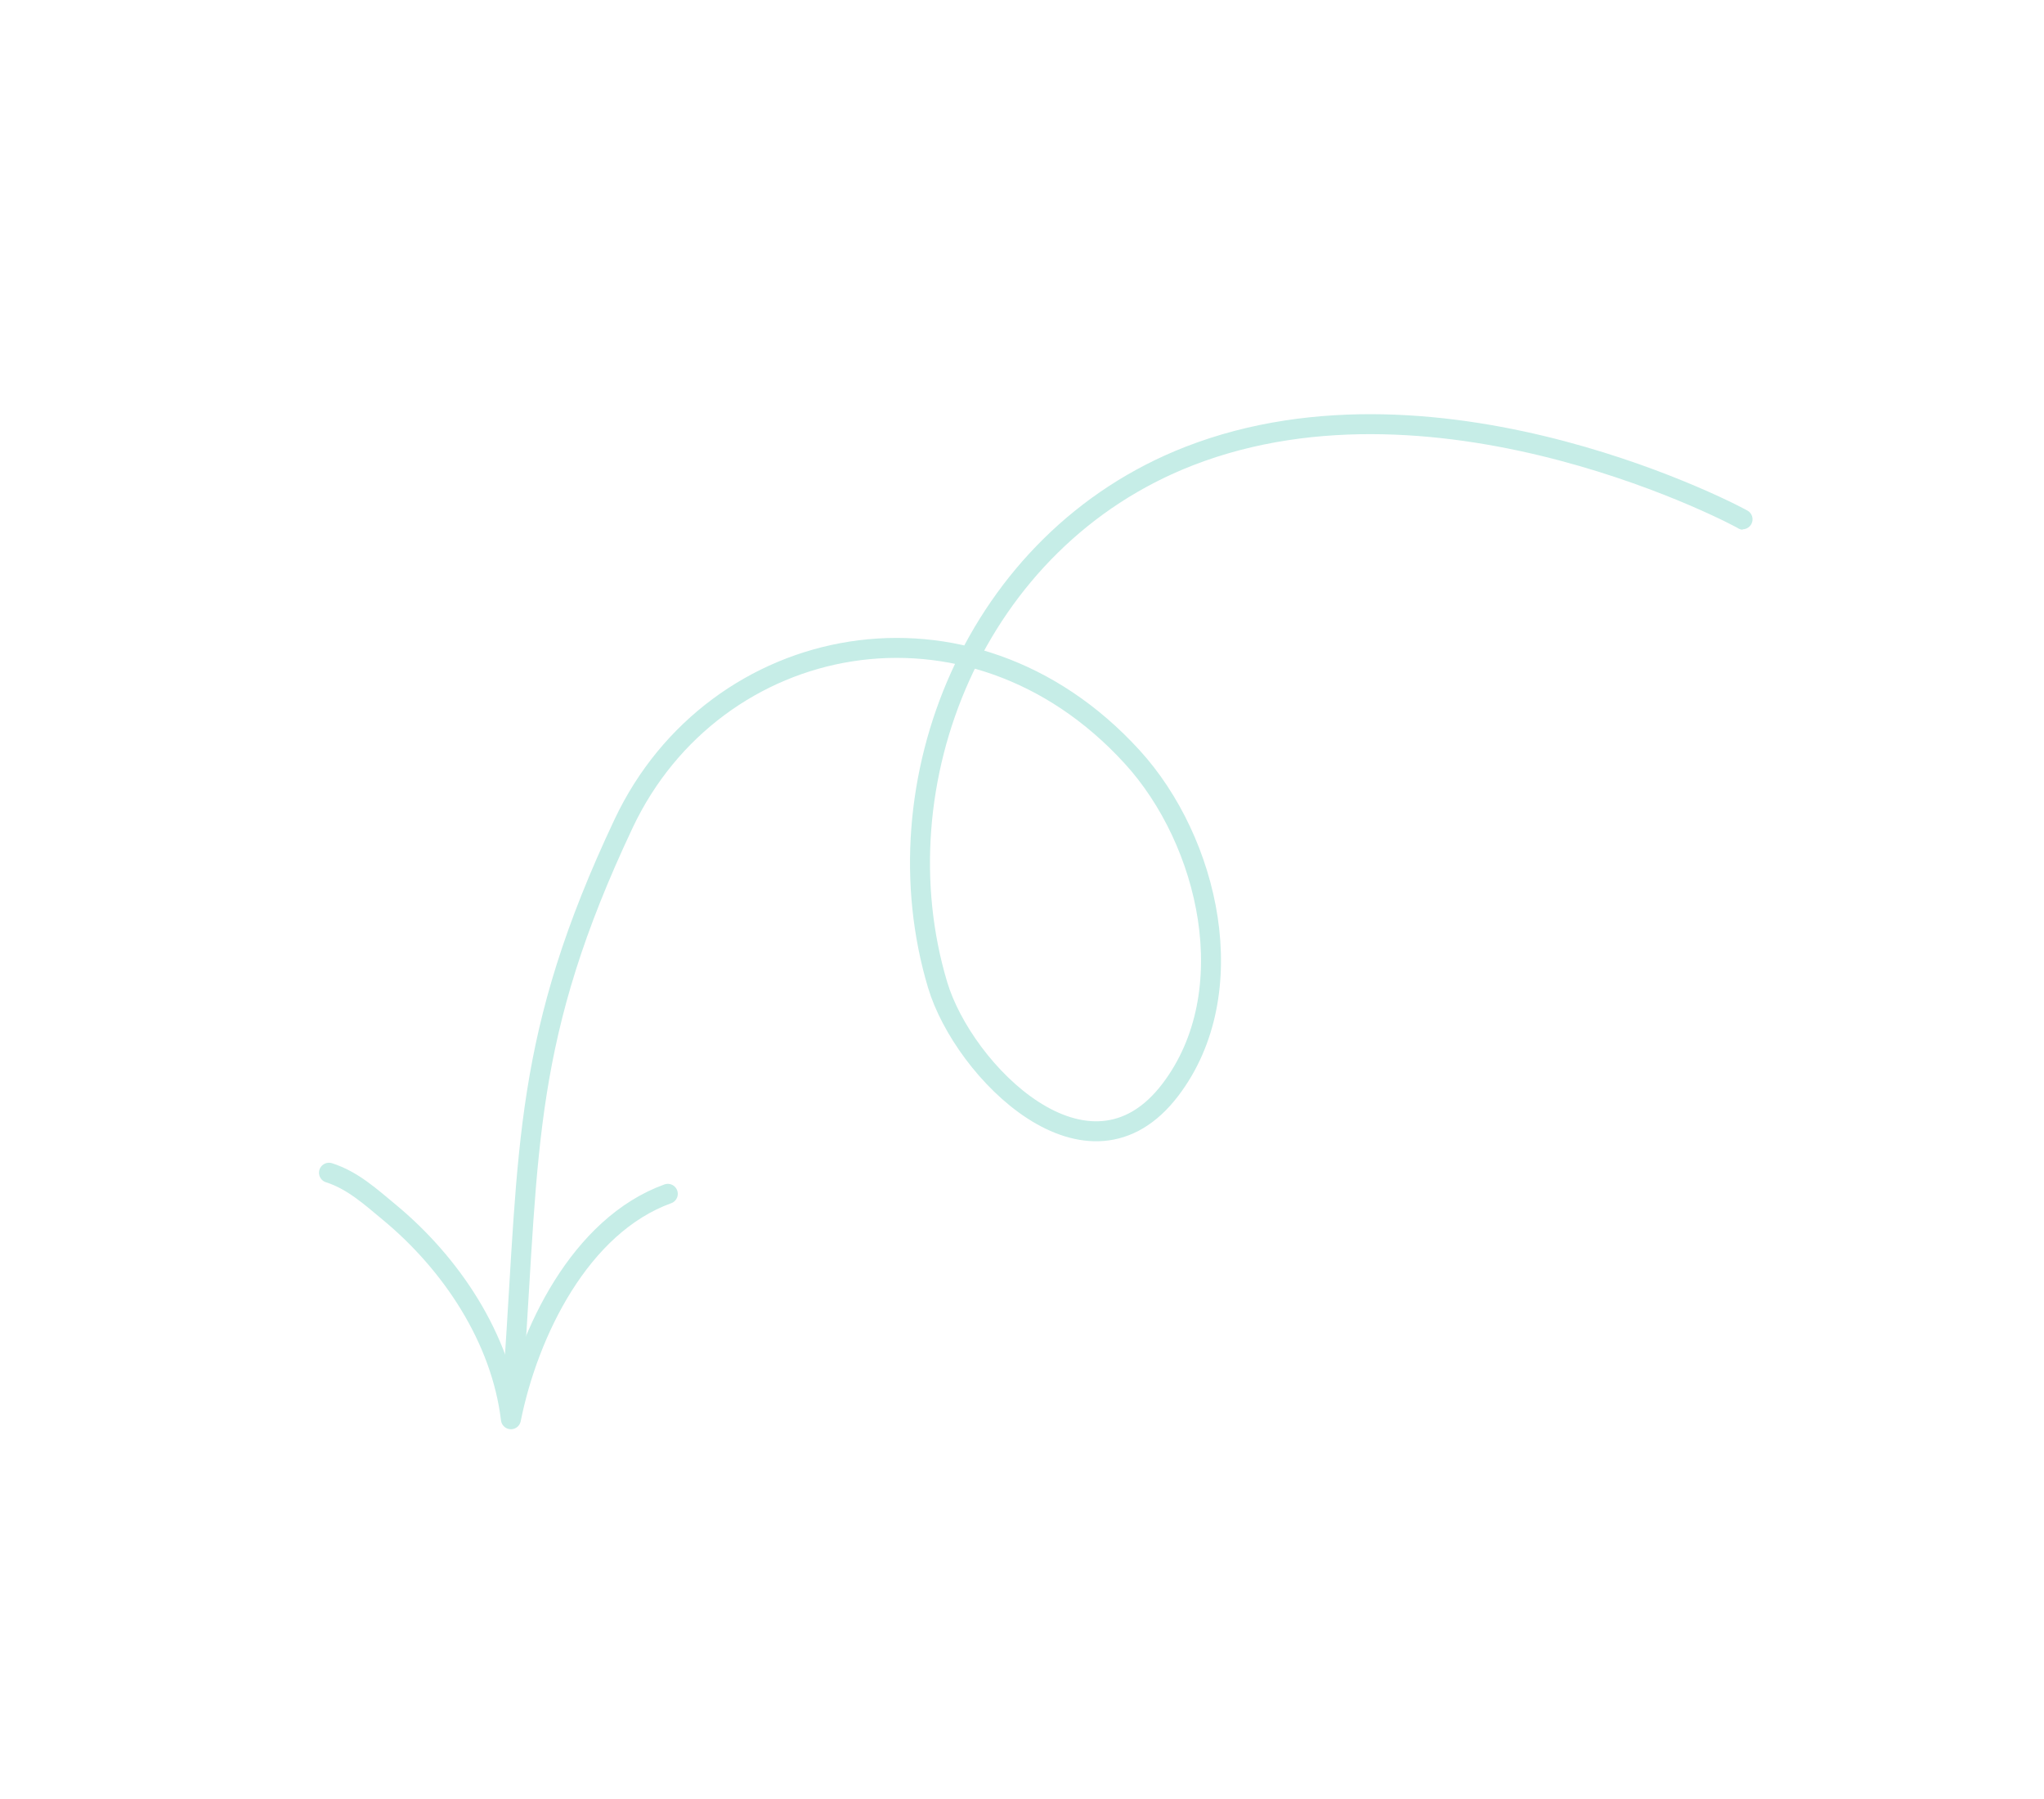 <svg width="150" height="132" viewBox="0 0 150 132" fill="none" xmlns="http://www.w3.org/2000/svg">
<path d="M37.727 100.415C38.834 84.09 38.402 76.017 45.767 60.421C52.414 46.344 71.153 42.471 83.085 55.538C88.733 61.724 91.296 72.833 85.897 79.95C79.881 87.88 70.706 78.599 68.809 72.27C64.377 57.489 71.515 39.598 87.266 33.465C105.92 26.202 128.067 38.152 127.931 38.136" stroke="#C6EDE7" stroke-width="1.465" stroke-miterlimit="1.5" stroke-linecap="round" stroke-linejoin="round"/>
<path d="M24.142 86.048C25.88 86.602 27.199 87.812 28.576 88.953C33.1 92.698 36.775 98.177 37.494 104.136C38.773 97.762 42.583 89.918 49.007 87.596" stroke="#C6EDE7" stroke-width="1.465" stroke-miterlimit="1.5" stroke-linecap="round" stroke-linejoin="round"/>
</svg>

